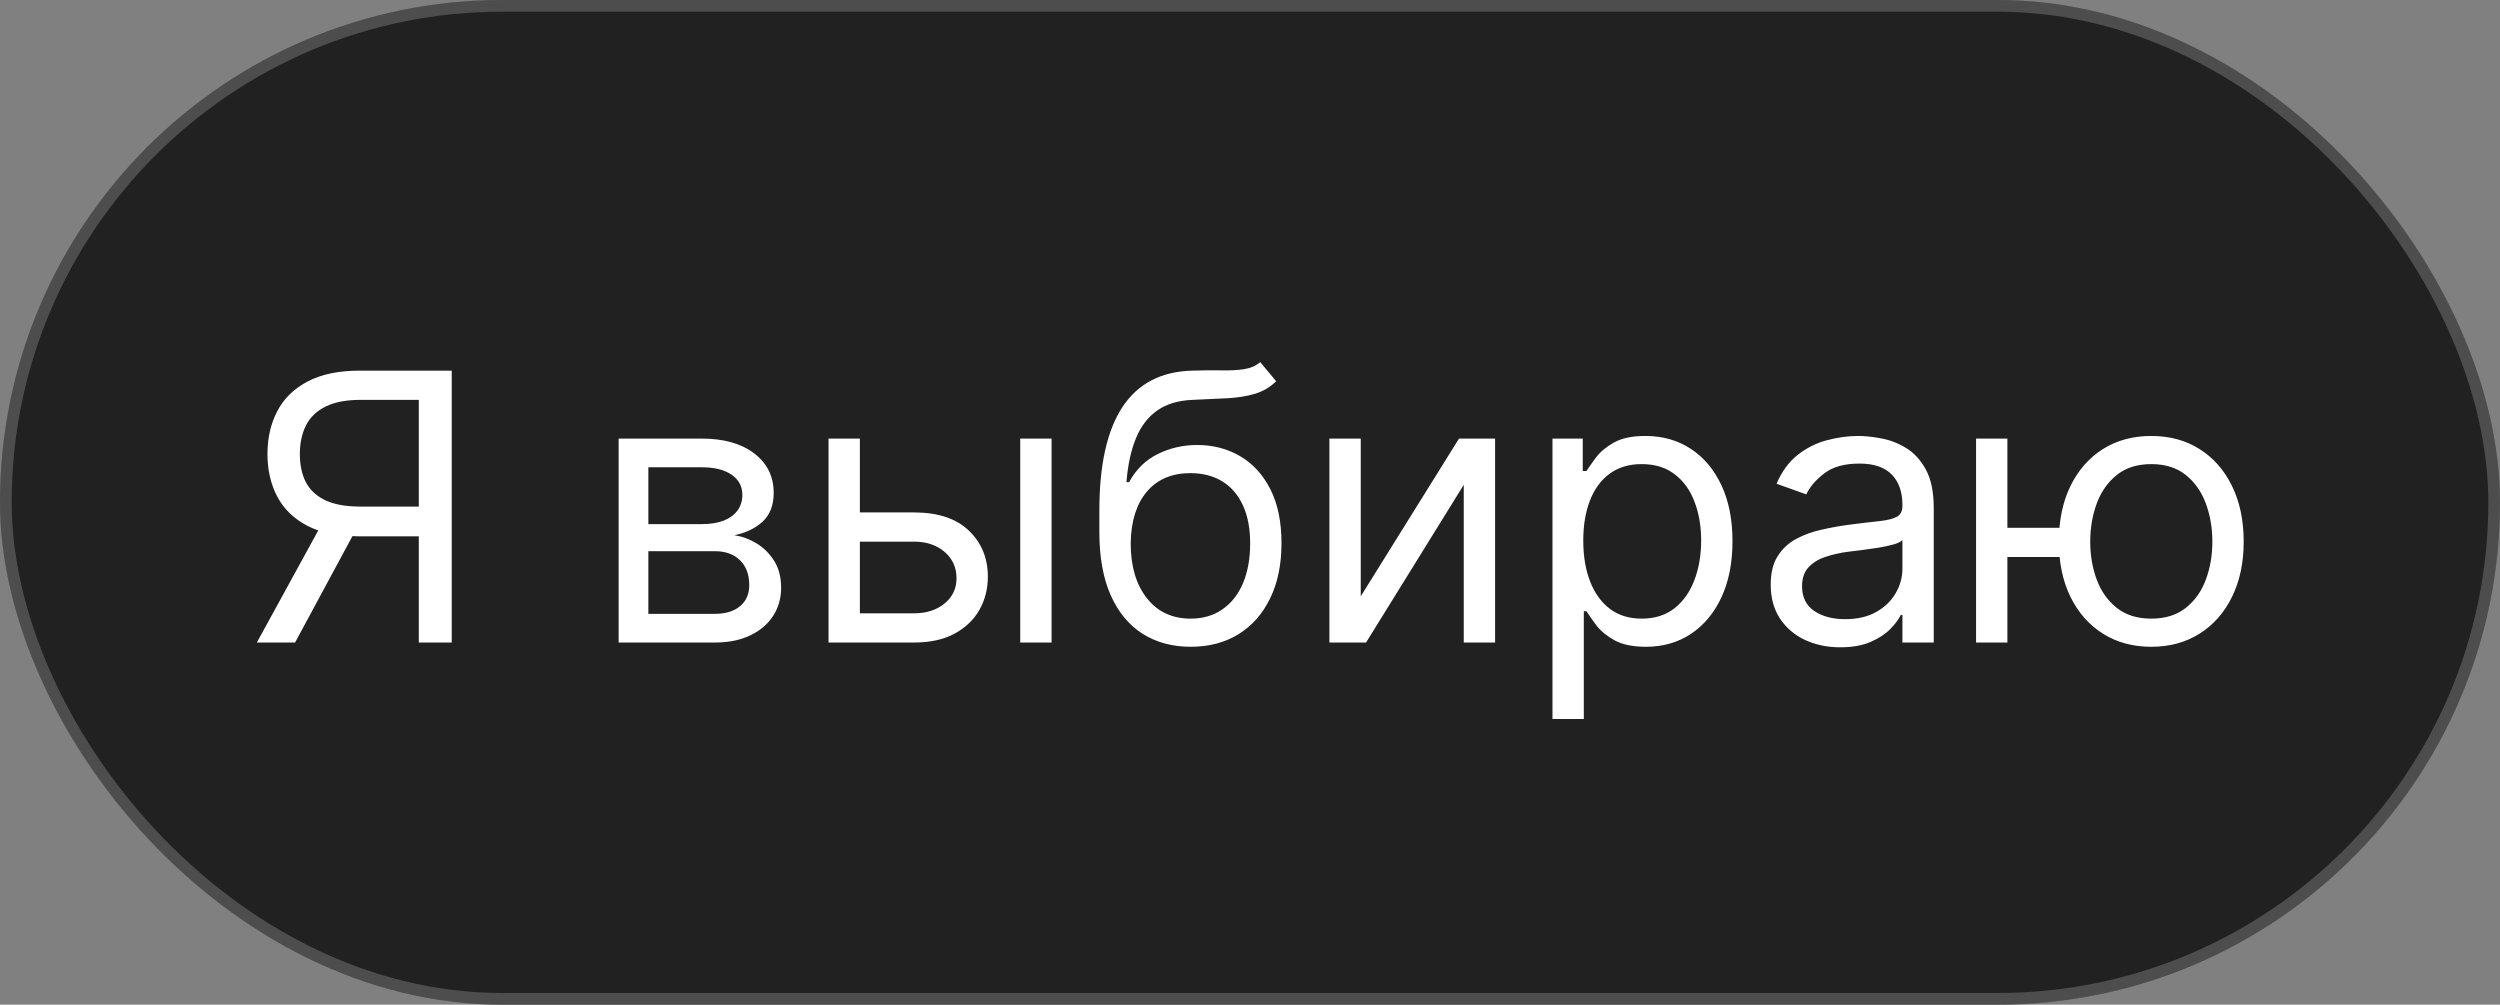 <?xml version="1.0" encoding="UTF-8"?> <svg xmlns="http://www.w3.org/2000/svg" width="214" height="86" viewBox="0 0 214 86" fill="none"><rect x="0" y="0" width="214" height="86" fill="#808080" stroke="none"/><rect width="214" height="86" rx="43" fill="#212121"></rect><rect x="0.5" y="0.5" width="213" height="85" rx="42.5" stroke="white" stroke-opacity="0.2"></rect><path d="M38.668 55H35.849V34.227H30.895C29.637 34.227 28.626 34.42 27.861 34.807C27.096 35.186 26.539 35.724 26.19 36.42C25.842 37.117 25.668 37.932 25.668 38.864C25.668 39.795 25.838 40.599 26.179 41.273C26.527 41.939 27.081 42.455 27.838 42.818C28.603 43.182 29.607 43.364 30.849 43.364H37.122V45.909H30.759C28.956 45.909 27.474 45.61 26.315 45.011C25.156 44.405 24.296 43.572 23.736 42.511C23.175 41.451 22.895 40.235 22.895 38.864C22.895 37.492 23.175 36.269 23.736 35.193C24.296 34.117 25.16 33.273 26.327 32.659C27.493 32.038 28.986 31.727 30.804 31.727H38.668V55ZM27.713 44.545H30.895L25.259 55H21.986L27.713 44.545ZM52.955 55V37.545H60.091C61.97 37.545 63.462 37.97 64.568 38.818C65.674 39.667 66.227 40.788 66.227 42.182C66.227 43.242 65.913 44.064 65.284 44.648C64.655 45.224 63.849 45.614 62.864 45.818C63.508 45.909 64.133 46.136 64.739 46.5C65.352 46.864 65.86 47.364 66.261 48C66.663 48.629 66.864 49.401 66.864 50.318C66.864 51.212 66.636 52.011 66.182 52.716C65.727 53.42 65.076 53.977 64.227 54.386C63.379 54.795 62.364 55 61.182 55H52.955ZM55.5 52.545H61.182C62.106 52.545 62.83 52.326 63.352 51.886C63.875 51.447 64.136 50.849 64.136 50.091C64.136 49.189 63.875 48.481 63.352 47.966C62.83 47.443 62.106 47.182 61.182 47.182H55.5V52.545ZM55.5 44.864H60.091C60.811 44.864 61.428 44.765 61.943 44.568C62.458 44.364 62.852 44.076 63.125 43.705C63.405 43.326 63.545 42.879 63.545 42.364C63.545 41.629 63.239 41.053 62.625 40.636C62.011 40.212 61.167 40 60.091 40H55.5V44.864ZM73.242 43.864H78.242C80.287 43.864 81.851 44.383 82.935 45.42C84.018 46.458 84.56 47.773 84.56 49.364C84.56 50.409 84.317 51.36 83.832 52.216C83.347 53.064 82.635 53.742 81.696 54.25C80.757 54.75 79.605 55 78.242 55H70.923V37.545H73.605V52.5H78.242C79.302 52.5 80.173 52.22 80.855 51.659C81.537 51.099 81.878 50.379 81.878 49.5C81.878 48.576 81.537 47.822 80.855 47.239C80.173 46.655 79.302 46.364 78.242 46.364H73.242V43.864ZM87.332 55V37.545H90.014V55H87.332ZM107.878 31L109.241 32.636C108.711 33.151 108.098 33.511 107.401 33.716C106.704 33.92 105.916 34.045 105.037 34.091C104.158 34.136 103.181 34.182 102.105 34.227C100.893 34.273 99.889 34.568 99.094 35.114C98.298 35.659 97.685 36.447 97.253 37.477C96.821 38.508 96.544 39.773 96.423 41.273H96.651C97.242 40.182 98.06 39.379 99.105 38.864C100.151 38.349 101.272 38.091 102.469 38.091C103.832 38.091 105.06 38.409 106.151 39.045C107.241 39.682 108.105 40.625 108.741 41.875C109.378 43.125 109.696 44.667 109.696 46.5C109.696 48.326 109.37 49.901 108.719 51.227C108.075 52.553 107.17 53.576 106.003 54.295C104.844 55.008 103.484 55.364 101.923 55.364C100.363 55.364 98.995 54.996 97.821 54.261C96.647 53.519 95.734 52.42 95.082 50.966C94.431 49.504 94.105 47.697 94.105 45.545V43.682C94.105 39.795 94.764 36.849 96.082 34.841C97.408 32.833 99.401 31.796 102.06 31.727C102.999 31.697 103.836 31.689 104.571 31.704C105.306 31.72 105.946 31.686 106.491 31.602C107.037 31.519 107.499 31.318 107.878 31ZM101.923 52.955C102.976 52.955 103.882 52.689 104.639 52.159C105.404 51.629 105.991 50.883 106.401 49.92C106.81 48.951 107.014 47.811 107.014 46.5C107.014 45.227 106.806 44.144 106.389 43.25C105.98 42.356 105.393 41.674 104.628 41.205C103.863 40.735 102.946 40.5 101.878 40.5C101.098 40.5 100.397 40.633 99.776 40.898C99.154 41.163 98.624 41.553 98.185 42.068C97.745 42.583 97.404 43.212 97.162 43.955C96.927 44.697 96.802 45.545 96.787 46.5C96.787 48.455 97.245 50.019 98.162 51.193C99.079 52.367 100.332 52.955 101.923 52.955ZM116.48 51.045L124.889 37.545H127.98V55H125.298V41.5L116.935 55H113.798V37.545H116.48V51.045ZM132.892 61.545V37.545H135.483V40.318H135.801C135.998 40.015 136.271 39.629 136.619 39.159C136.975 38.682 137.483 38.258 138.142 37.886C138.809 37.508 139.71 37.318 140.847 37.318C142.316 37.318 143.612 37.686 144.733 38.42C145.854 39.155 146.729 40.197 147.358 41.545C147.987 42.894 148.301 44.485 148.301 46.318C148.301 48.167 147.987 49.769 147.358 51.125C146.729 52.474 145.858 53.519 144.744 54.261C143.631 54.996 142.347 55.364 140.892 55.364C139.771 55.364 138.873 55.178 138.199 54.807C137.525 54.428 137.006 54 136.642 53.523C136.278 53.038 135.998 52.636 135.801 52.318H135.574V61.545H132.892ZM135.528 46.273C135.528 47.591 135.722 48.754 136.108 49.761C136.494 50.761 137.059 51.545 137.801 52.114C138.544 52.674 139.453 52.955 140.528 52.955C141.65 52.955 142.585 52.659 143.335 52.068C144.093 51.47 144.661 50.667 145.04 49.659C145.426 48.644 145.619 47.515 145.619 46.273C145.619 45.045 145.43 43.939 145.051 42.955C144.68 41.962 144.116 41.178 143.358 40.602C142.608 40.019 141.665 39.727 140.528 39.727C139.438 39.727 138.521 40.004 137.778 40.557C137.036 41.102 136.475 41.867 136.097 42.852C135.718 43.83 135.528 44.97 135.528 46.273ZM157.528 55.409C156.422 55.409 155.419 55.201 154.517 54.784C153.616 54.36 152.9 53.75 152.369 52.955C151.839 52.151 151.574 51.182 151.574 50.045C151.574 49.045 151.771 48.235 152.165 47.614C152.559 46.985 153.085 46.492 153.744 46.136C154.403 45.78 155.131 45.515 155.926 45.341C156.729 45.159 157.536 45.015 158.347 44.909C159.407 44.773 160.267 44.67 160.926 44.602C161.593 44.526 162.078 44.401 162.381 44.227C162.691 44.053 162.847 43.75 162.847 43.318V43.227C162.847 42.106 162.54 41.235 161.926 40.614C161.32 39.992 160.4 39.682 159.165 39.682C157.884 39.682 156.881 39.962 156.153 40.523C155.426 41.083 154.915 41.682 154.619 42.318L152.074 41.409C152.528 40.349 153.134 39.523 153.892 38.932C154.657 38.333 155.491 37.917 156.392 37.682C157.301 37.439 158.195 37.318 159.074 37.318C159.634 37.318 160.278 37.386 161.006 37.523C161.741 37.651 162.449 37.92 163.131 38.33C163.82 38.739 164.392 39.356 164.847 40.182C165.301 41.008 165.528 42.114 165.528 43.5V55H162.847V52.636H162.71C162.528 53.015 162.225 53.42 161.801 53.852C161.377 54.284 160.813 54.651 160.108 54.955C159.403 55.258 158.544 55.409 157.528 55.409ZM157.938 53C158.998 53 159.892 52.792 160.619 52.375C161.354 51.958 161.907 51.42 162.278 50.761C162.657 50.102 162.847 49.409 162.847 48.682V46.227C162.733 46.364 162.483 46.489 162.097 46.602C161.718 46.708 161.278 46.803 160.778 46.886C160.286 46.962 159.805 47.03 159.335 47.091C158.873 47.144 158.498 47.189 158.21 47.227C157.513 47.318 156.862 47.466 156.256 47.67C155.657 47.867 155.172 48.167 154.801 48.568C154.438 48.962 154.256 49.5 154.256 50.182C154.256 51.114 154.6 51.818 155.29 52.295C155.987 52.765 156.869 53 157.938 53ZM178.787 45.182V47.682H169.56V45.182H178.787ZM171.832 37.545V55H169.151V37.545H171.832ZM184.151 55.364C182.575 55.364 181.192 54.989 180.003 54.239C178.821 53.489 177.897 52.439 177.23 51.091C176.571 49.742 176.241 48.167 176.241 46.364C176.241 44.545 176.571 42.958 177.23 41.602C177.897 40.246 178.821 39.193 180.003 38.443C181.192 37.693 182.575 37.318 184.151 37.318C185.726 37.318 187.105 37.693 188.287 38.443C189.476 39.193 190.401 40.246 191.06 41.602C191.726 42.958 192.06 44.545 192.06 46.364C192.06 48.167 191.726 49.742 191.06 51.091C190.401 52.439 189.476 53.489 188.287 54.239C187.105 54.989 185.726 55.364 184.151 55.364ZM184.151 52.955C185.348 52.955 186.332 52.648 187.105 52.034C187.878 51.42 188.45 50.614 188.821 49.614C189.192 48.614 189.378 47.53 189.378 46.364C189.378 45.197 189.192 44.11 188.821 43.102C188.45 42.095 187.878 41.28 187.105 40.659C186.332 40.038 185.348 39.727 184.151 39.727C182.954 39.727 181.969 40.038 181.196 40.659C180.423 41.28 179.851 42.095 179.48 43.102C179.109 44.11 178.923 45.197 178.923 46.364C178.923 47.53 179.109 48.614 179.48 49.614C179.851 50.614 180.423 51.42 181.196 52.034C181.969 52.648 182.954 52.955 184.151 52.955Z" fill="white"></path></svg> 